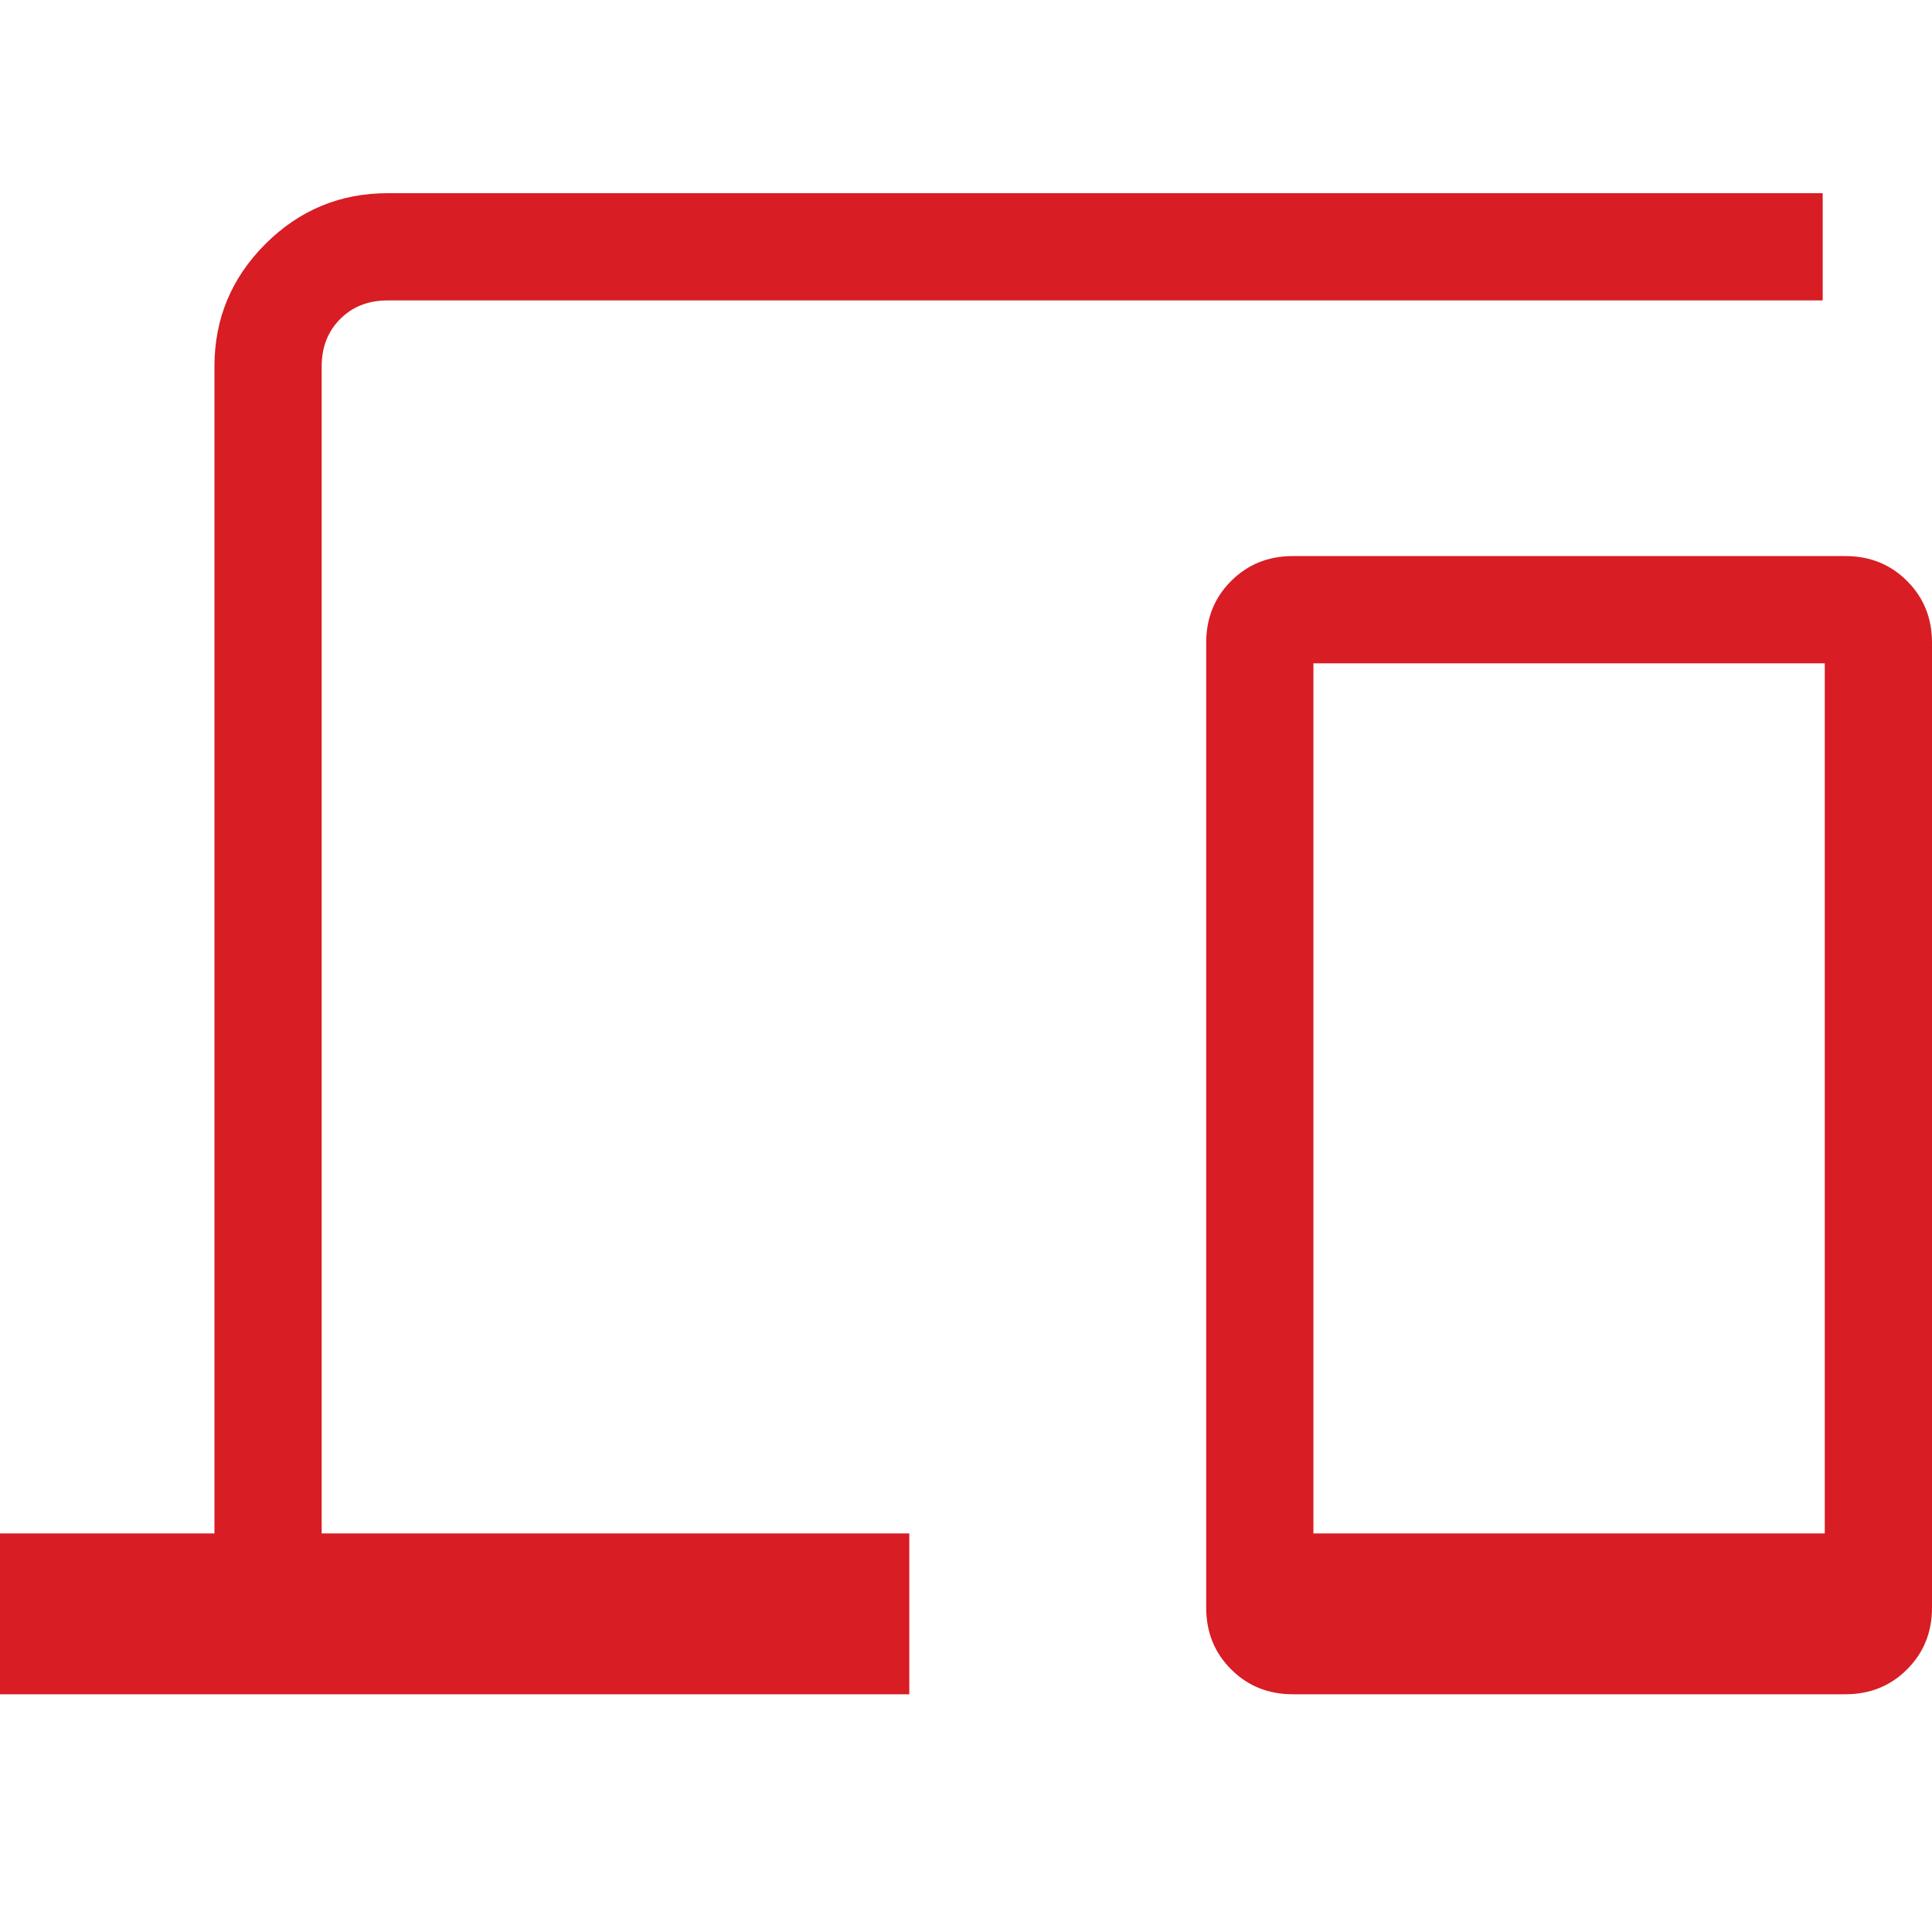 <svg width="40" height="40" viewBox="0 0 40 40" fill="none" xmlns="http://www.w3.org/2000/svg">
<g id="Icon - Check">
<path id="Vector" d="M0 35.078V31.748H4.44V7.586C4.44 6.6 4.791 5.756 5.493 5.053C6.195 4.351 7.04 4 8.026 4H37.737V6.22H8.026C7.627 6.22 7.3 6.348 7.044 6.604C6.788 6.86 6.66 7.188 6.66 7.586V31.748H18.826V35.078H0ZM26.766 35.078C26.258 35.078 25.833 34.906 25.489 34.562C25.145 34.219 24.973 33.793 24.973 33.285V13.306C24.973 12.798 25.145 12.372 25.489 12.029C25.833 11.685 26.258 11.513 26.766 11.513H38.207C38.715 11.513 39.141 11.685 39.484 12.029C39.828 12.372 40 12.798 40 13.306V33.285C40 33.793 39.828 34.219 39.484 34.562C39.141 34.906 38.715 35.078 38.207 35.078H26.766ZM27.193 31.748H37.78V13.733H27.193V31.748Z" fill="#D81D24"/>
</g>
</svg>
